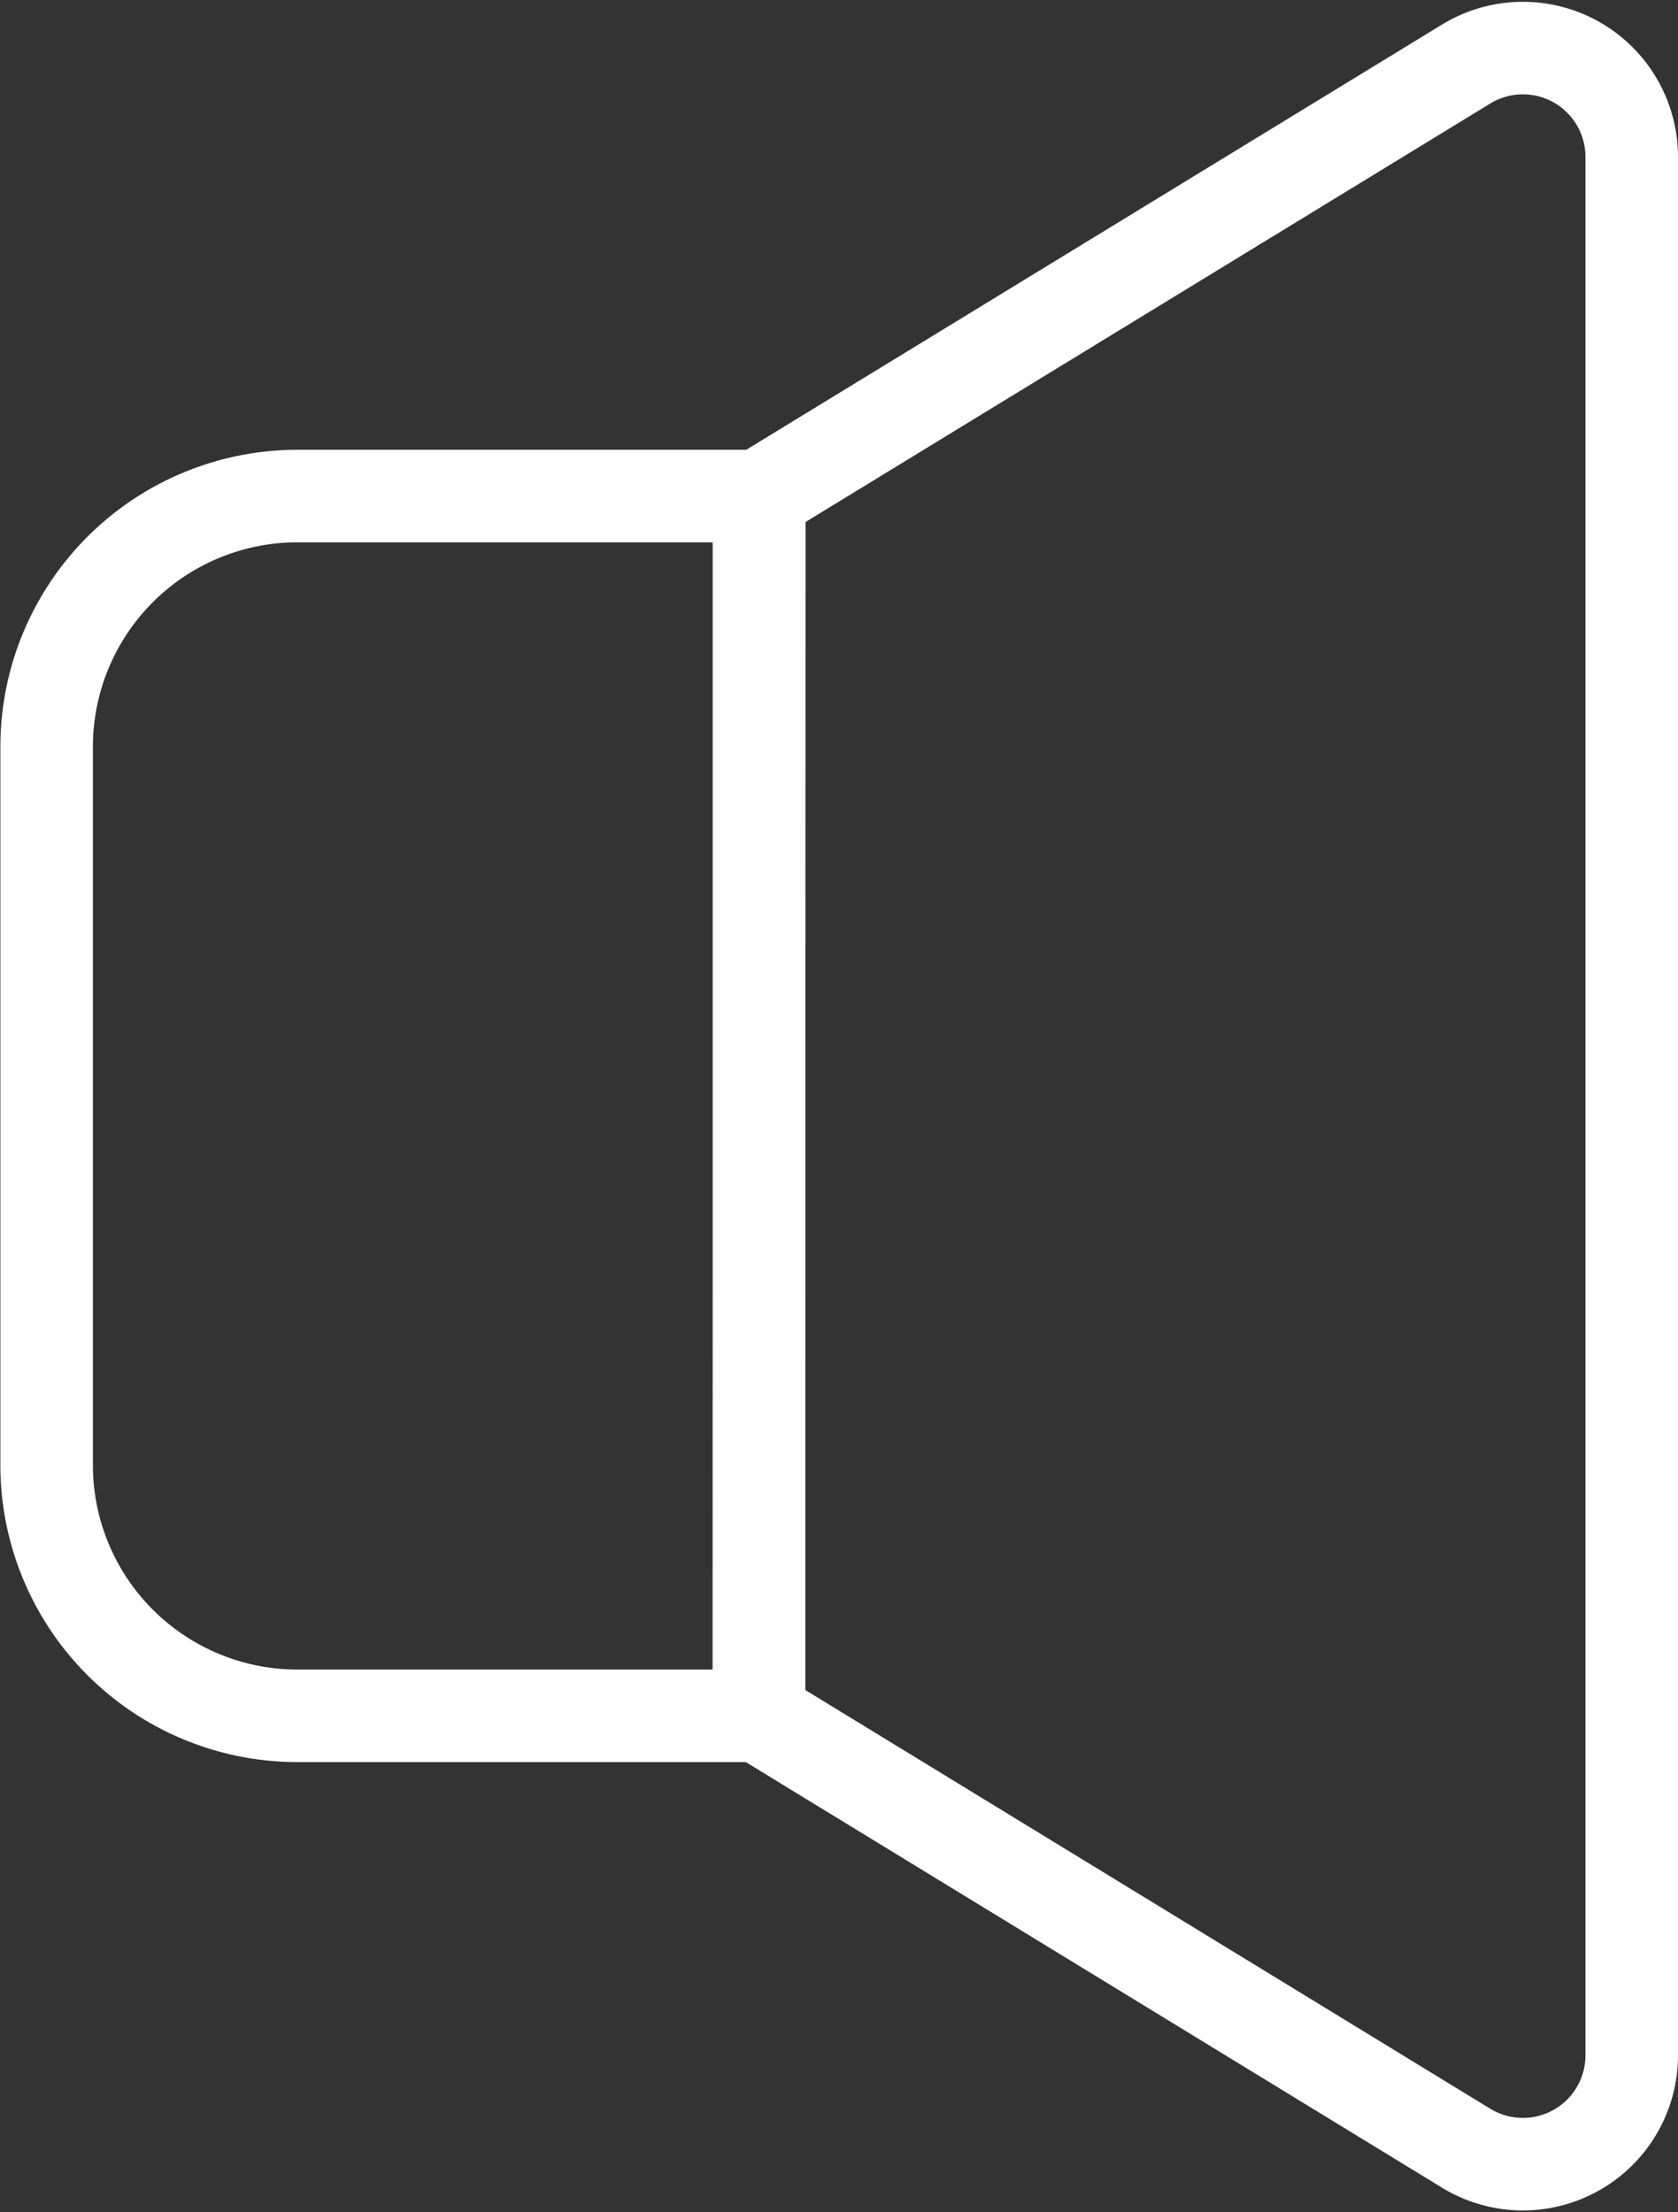 <svg height="23.905" width="18.132" xmlns="http://www.w3.org/2000/svg"><rect width="100%" height="100%" fill="#333333" stroke="none"/><g fill="none" stroke="#fff" stroke-miterlimit="10"><path d="M8.201 18.543H3.214a2.71 2.71 0 01-2.71-2.711v-7.76a2.71 2.71 0 012.71-2.711h4.991z"/><path d="M15.843 23.216l-7.642-4.672V5.363L15.843.692a1.176 1.176 0 011.789 1v20.52a1.176 1.176 0 01-1.789 1.004z"/></g></svg>